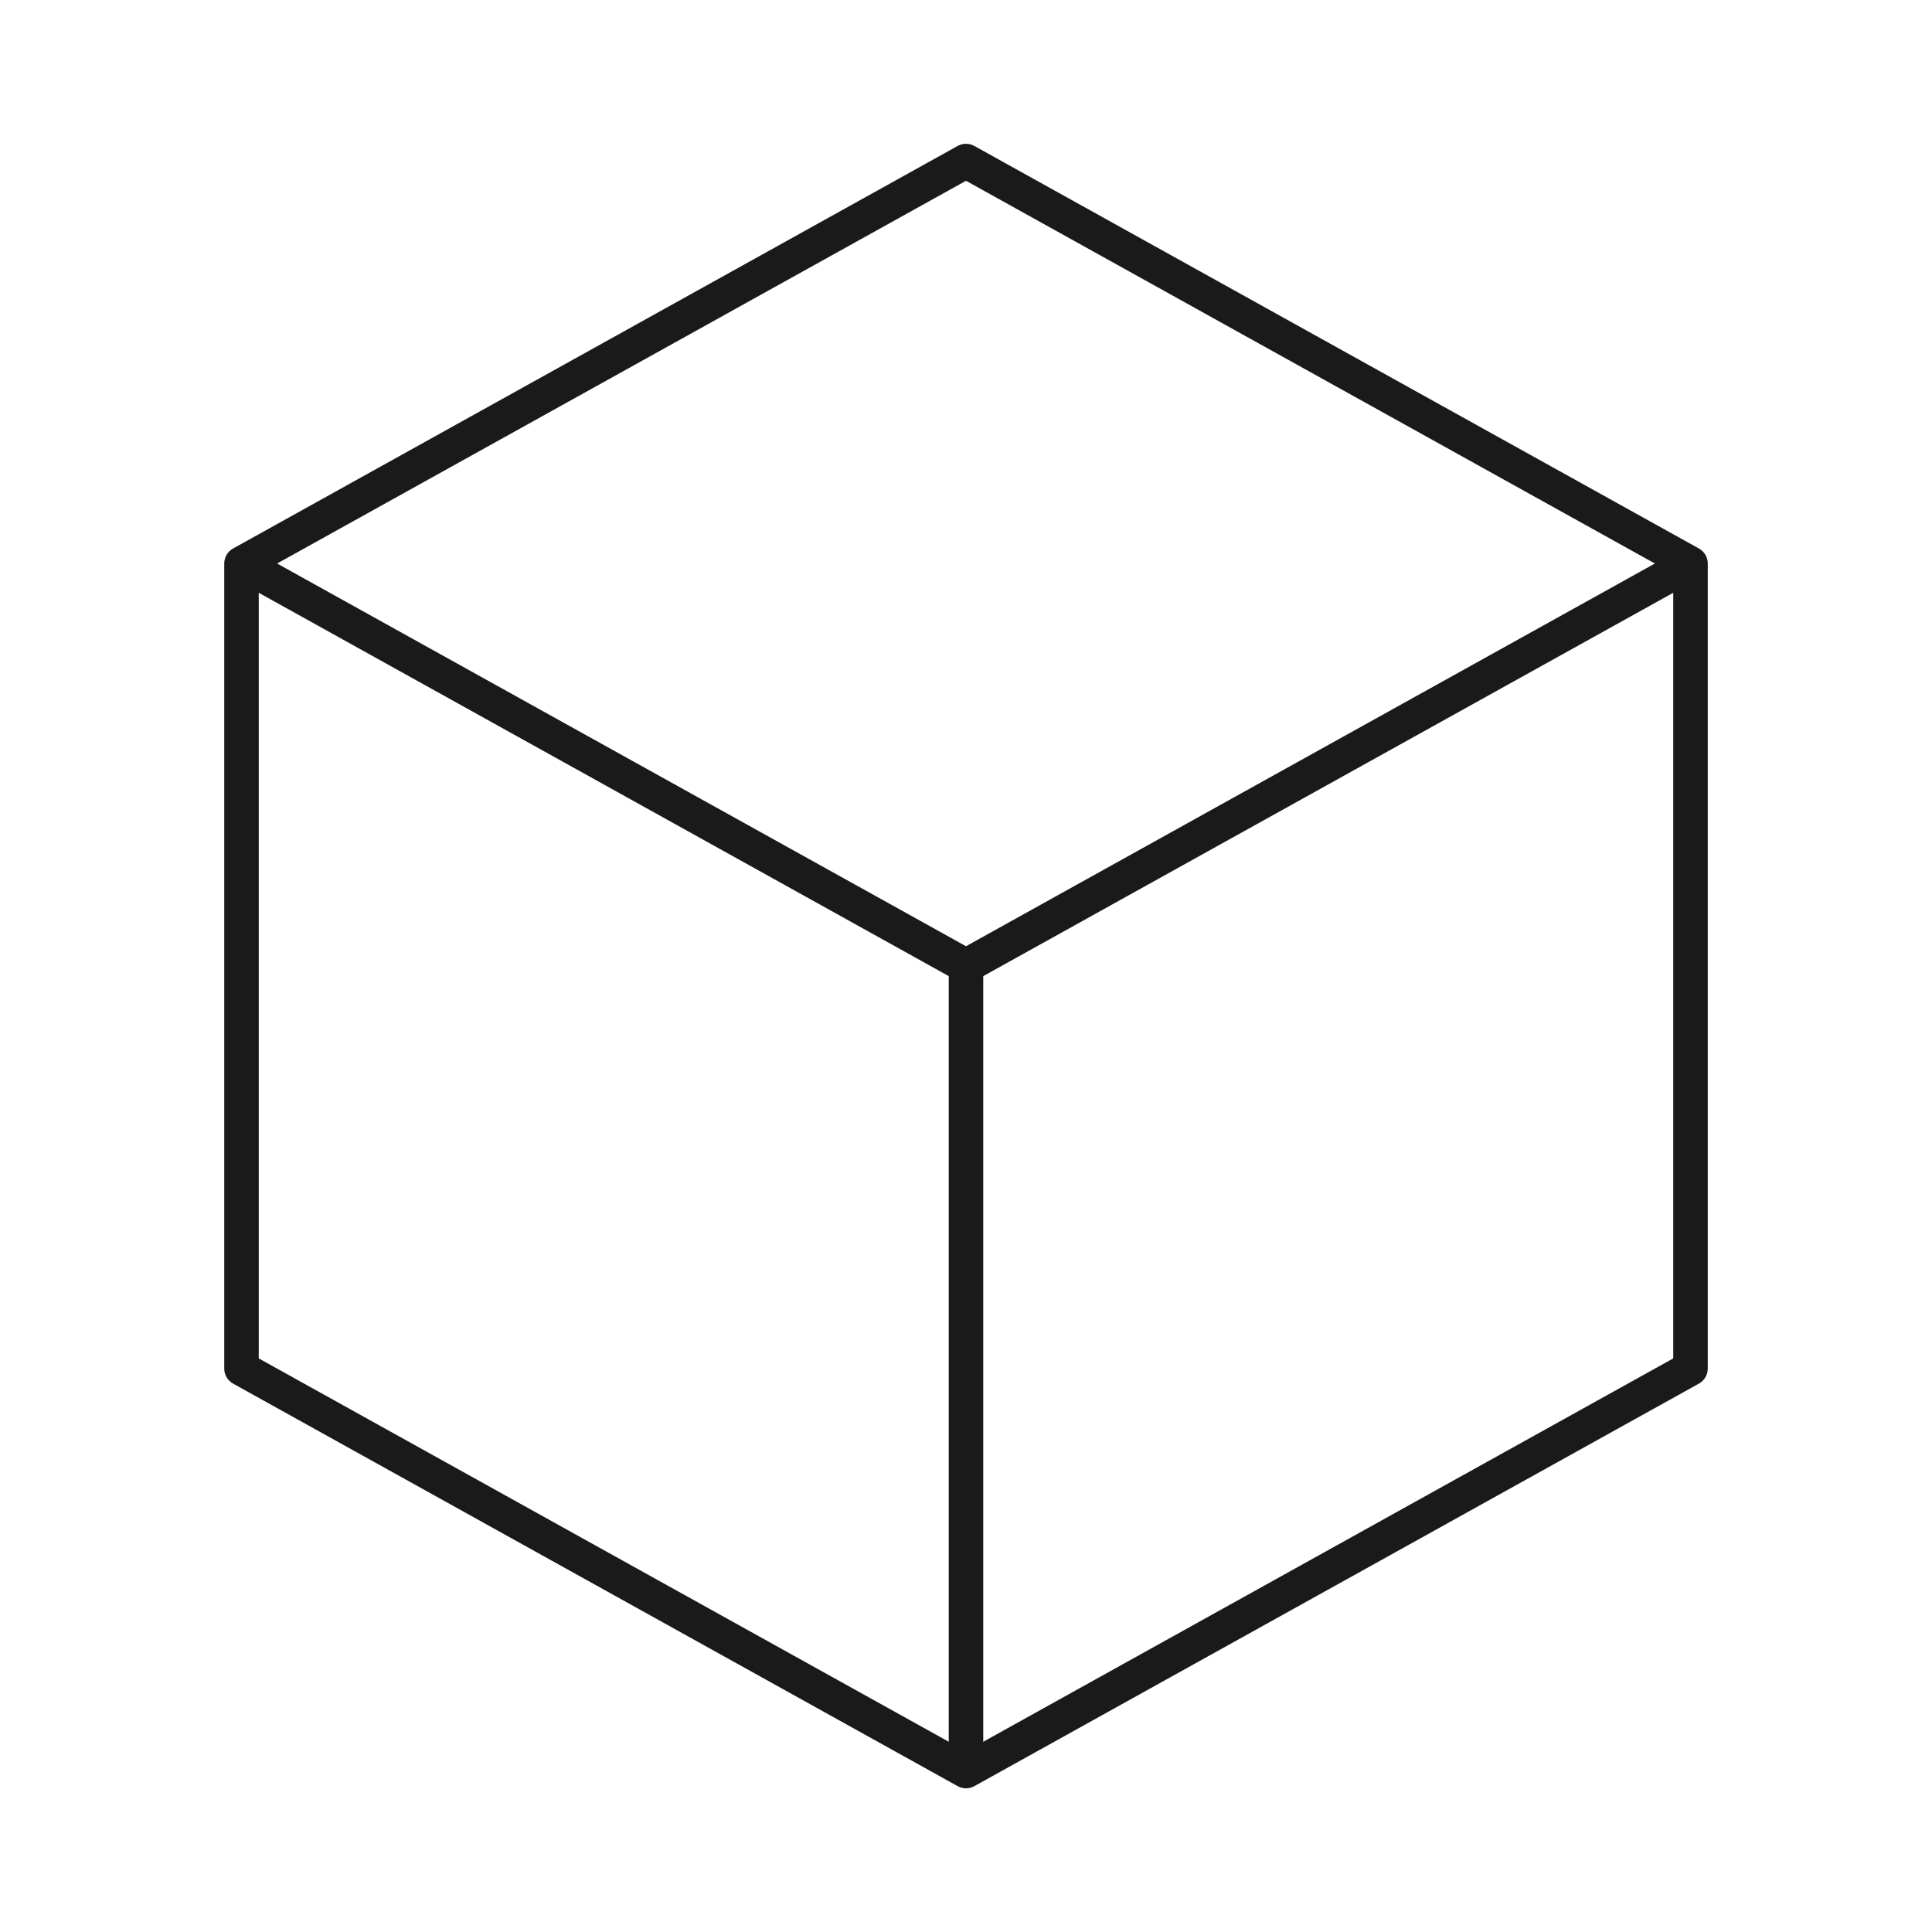 <svg width="56" height="56" viewBox="0 0 56 56" fill="none" xmlns="http://www.w3.org/2000/svg">
<path fill-rule="evenodd" clip-rule="evenodd" d="M28 4.668L49 16.335V39.668L28 51.335L7 39.668V16.335L28 4.668Z" stroke="#1A1A1A" stroke-linejoin="round"/>
<path d="M7 16.332L28 27.999L49 16.332" stroke="#1A1A1A"/>
<path d="M28 28V51.333" stroke="#1A1A1A"/>
</svg>
